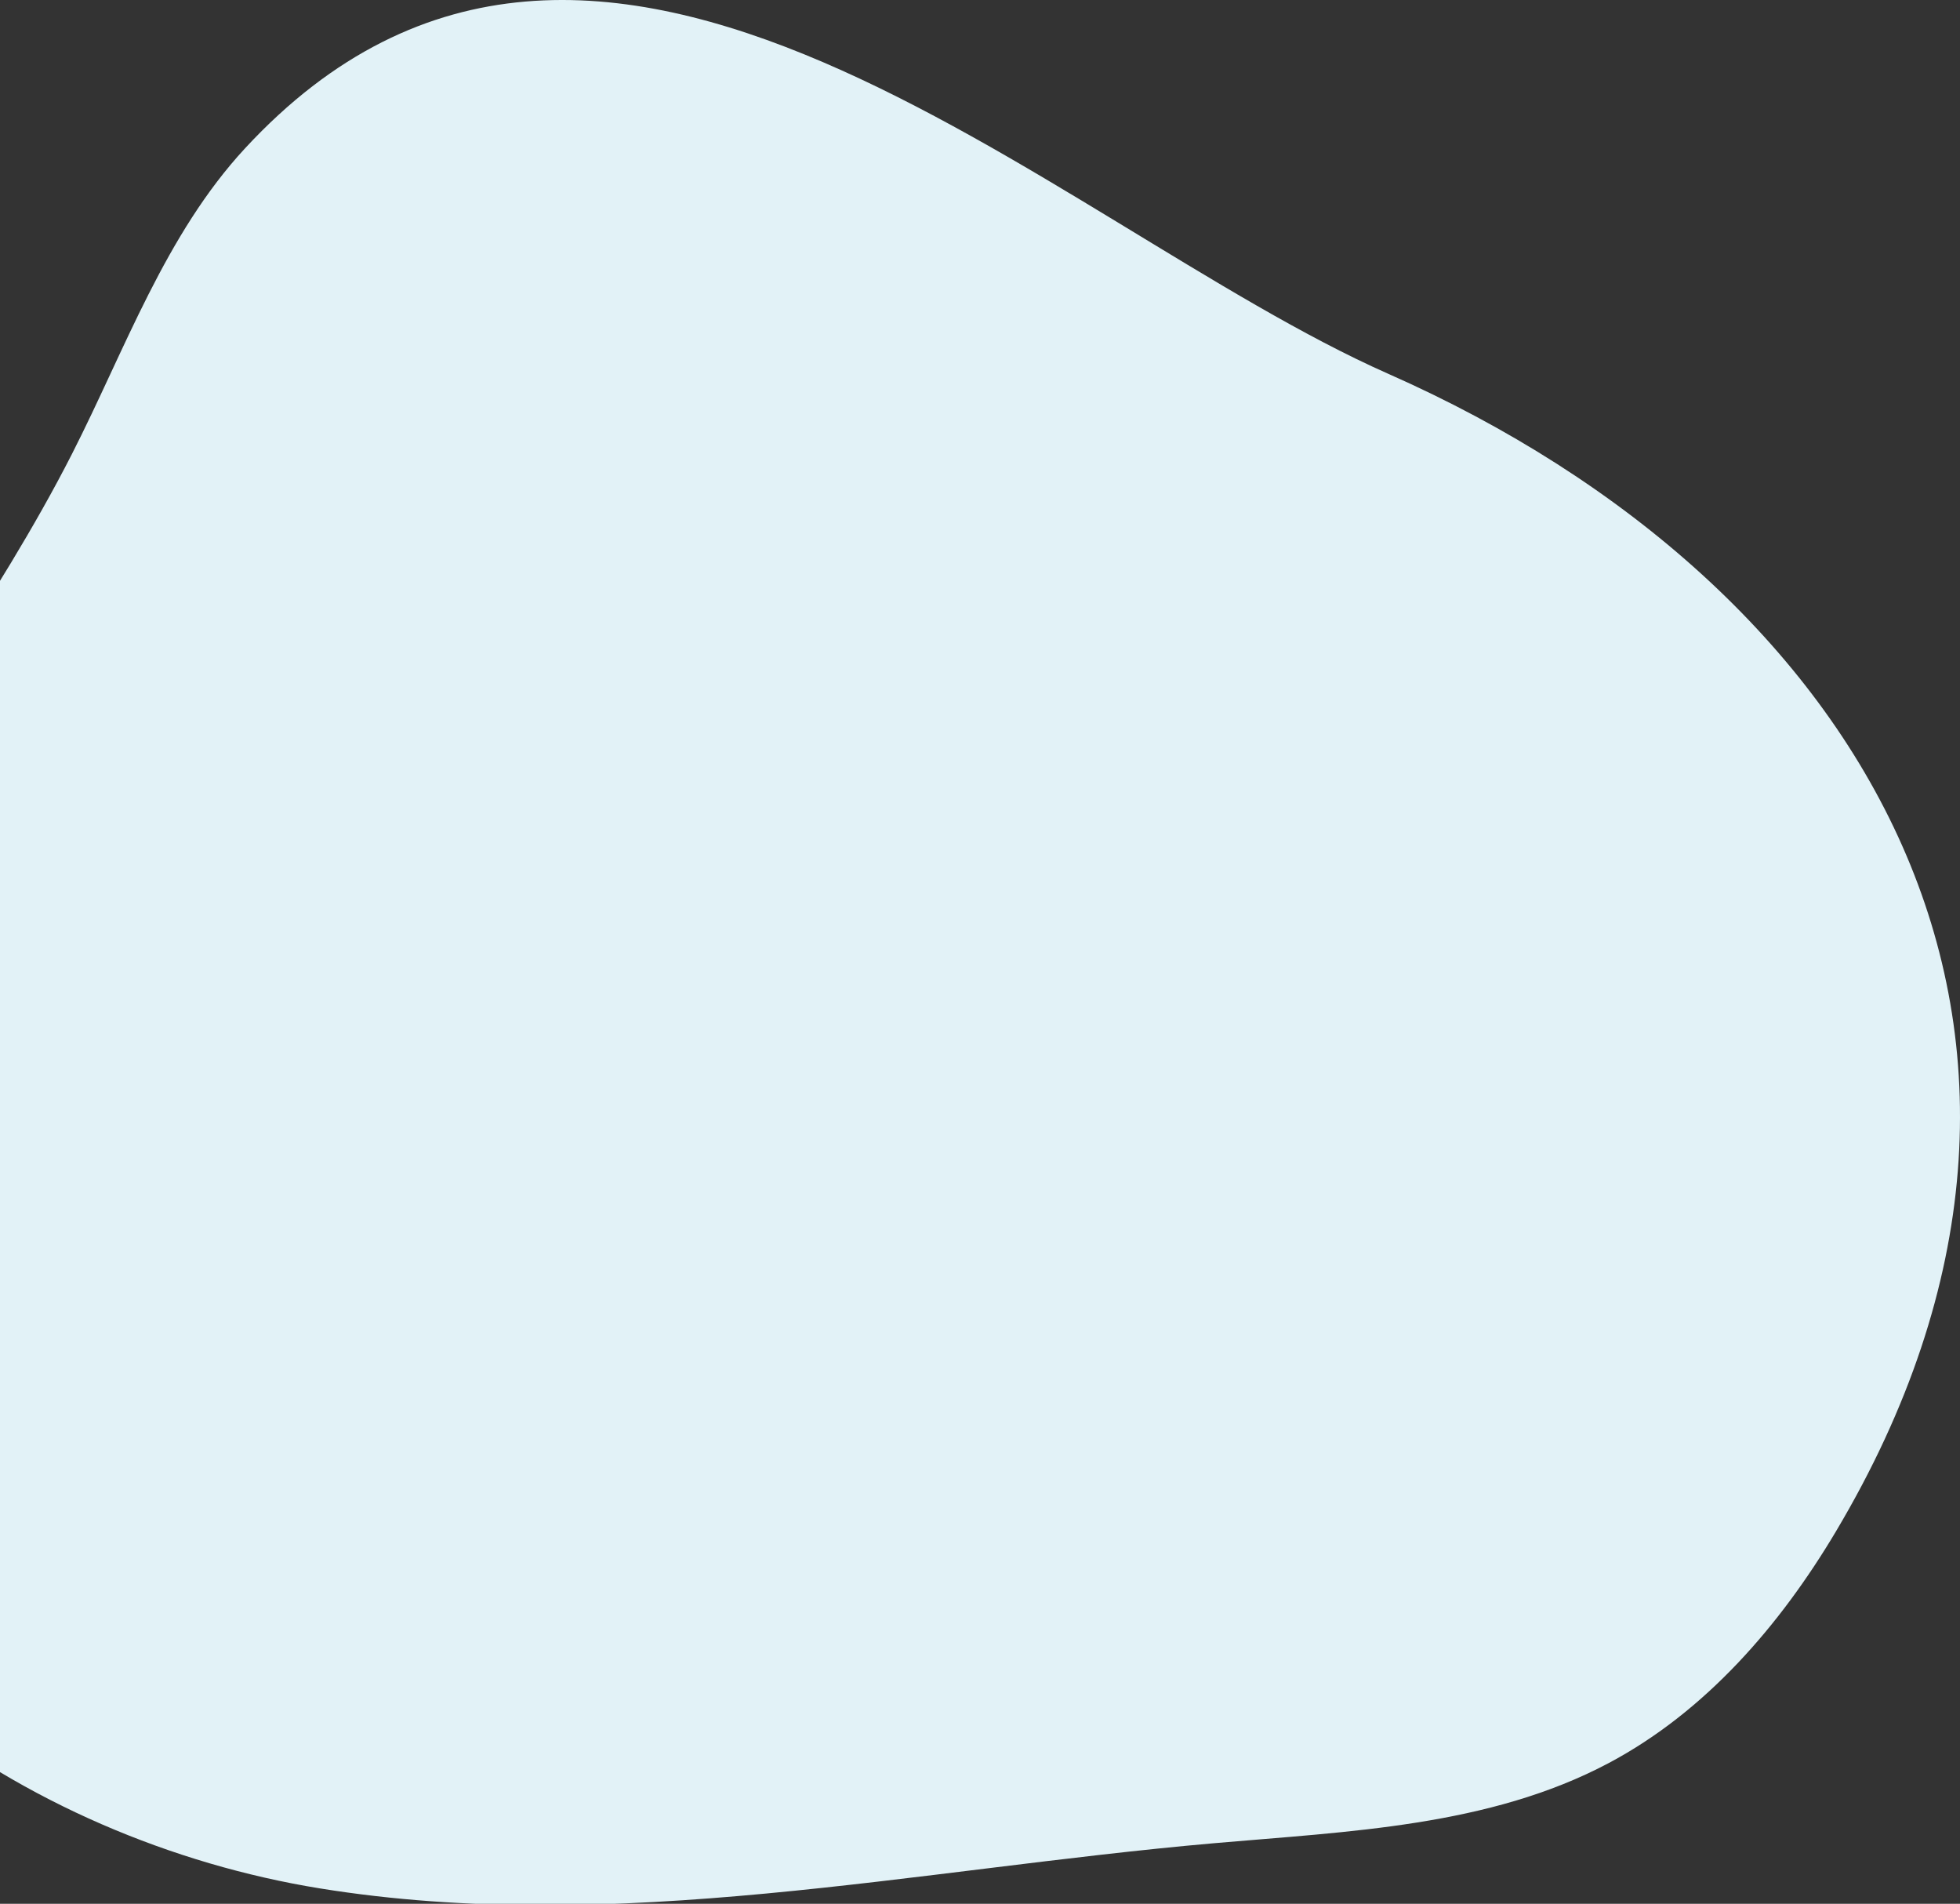 <svg xmlns="http://www.w3.org/2000/svg" xmlns:xlink="http://www.w3.org/1999/xlink" width="519" height="504" viewBox="0 0 519 504">
  <rect x="0" y="0" width="519" height="504" fill="#333333" stroke="none"/>
  <defs>
    <clipPath id="clip-path">
      <rect id="長方形_40" data-name="長方形 40" width="519" height="504" transform="translate(0 4347)" fill="none" stroke="#707070" stroke-width="1"/>
    </clipPath>
  </defs>
  <g id="マスクグループ_5" data-name="マスクグループ 5" transform="translate(0 -4347)" clip-path="url(#clip-path)">
    <path id="パス_5211" data-name="パス 5211" d="M825.865,426.8c24.931,14.834,47.75,34.565,61.355,60.189,16.8,31.648,18.088,68.87,21.221,104.563,6.926,78.96,24.612,158.453,11.956,236.7S853.731,985.82,775.047,995.382c-86.19,10.472-156.952-62-234.305-101.428-27.769-14.156-58.161-24.722-81.03-45.9-101-93.545,20.257-213.412,59.728-302.714C575.517,418.456,694.678,348.744,825.865,426.8" transform="translate(912.965 3926.527) rotate(90)" fill="#e2f2f7"/>
  </g>
</svg>
